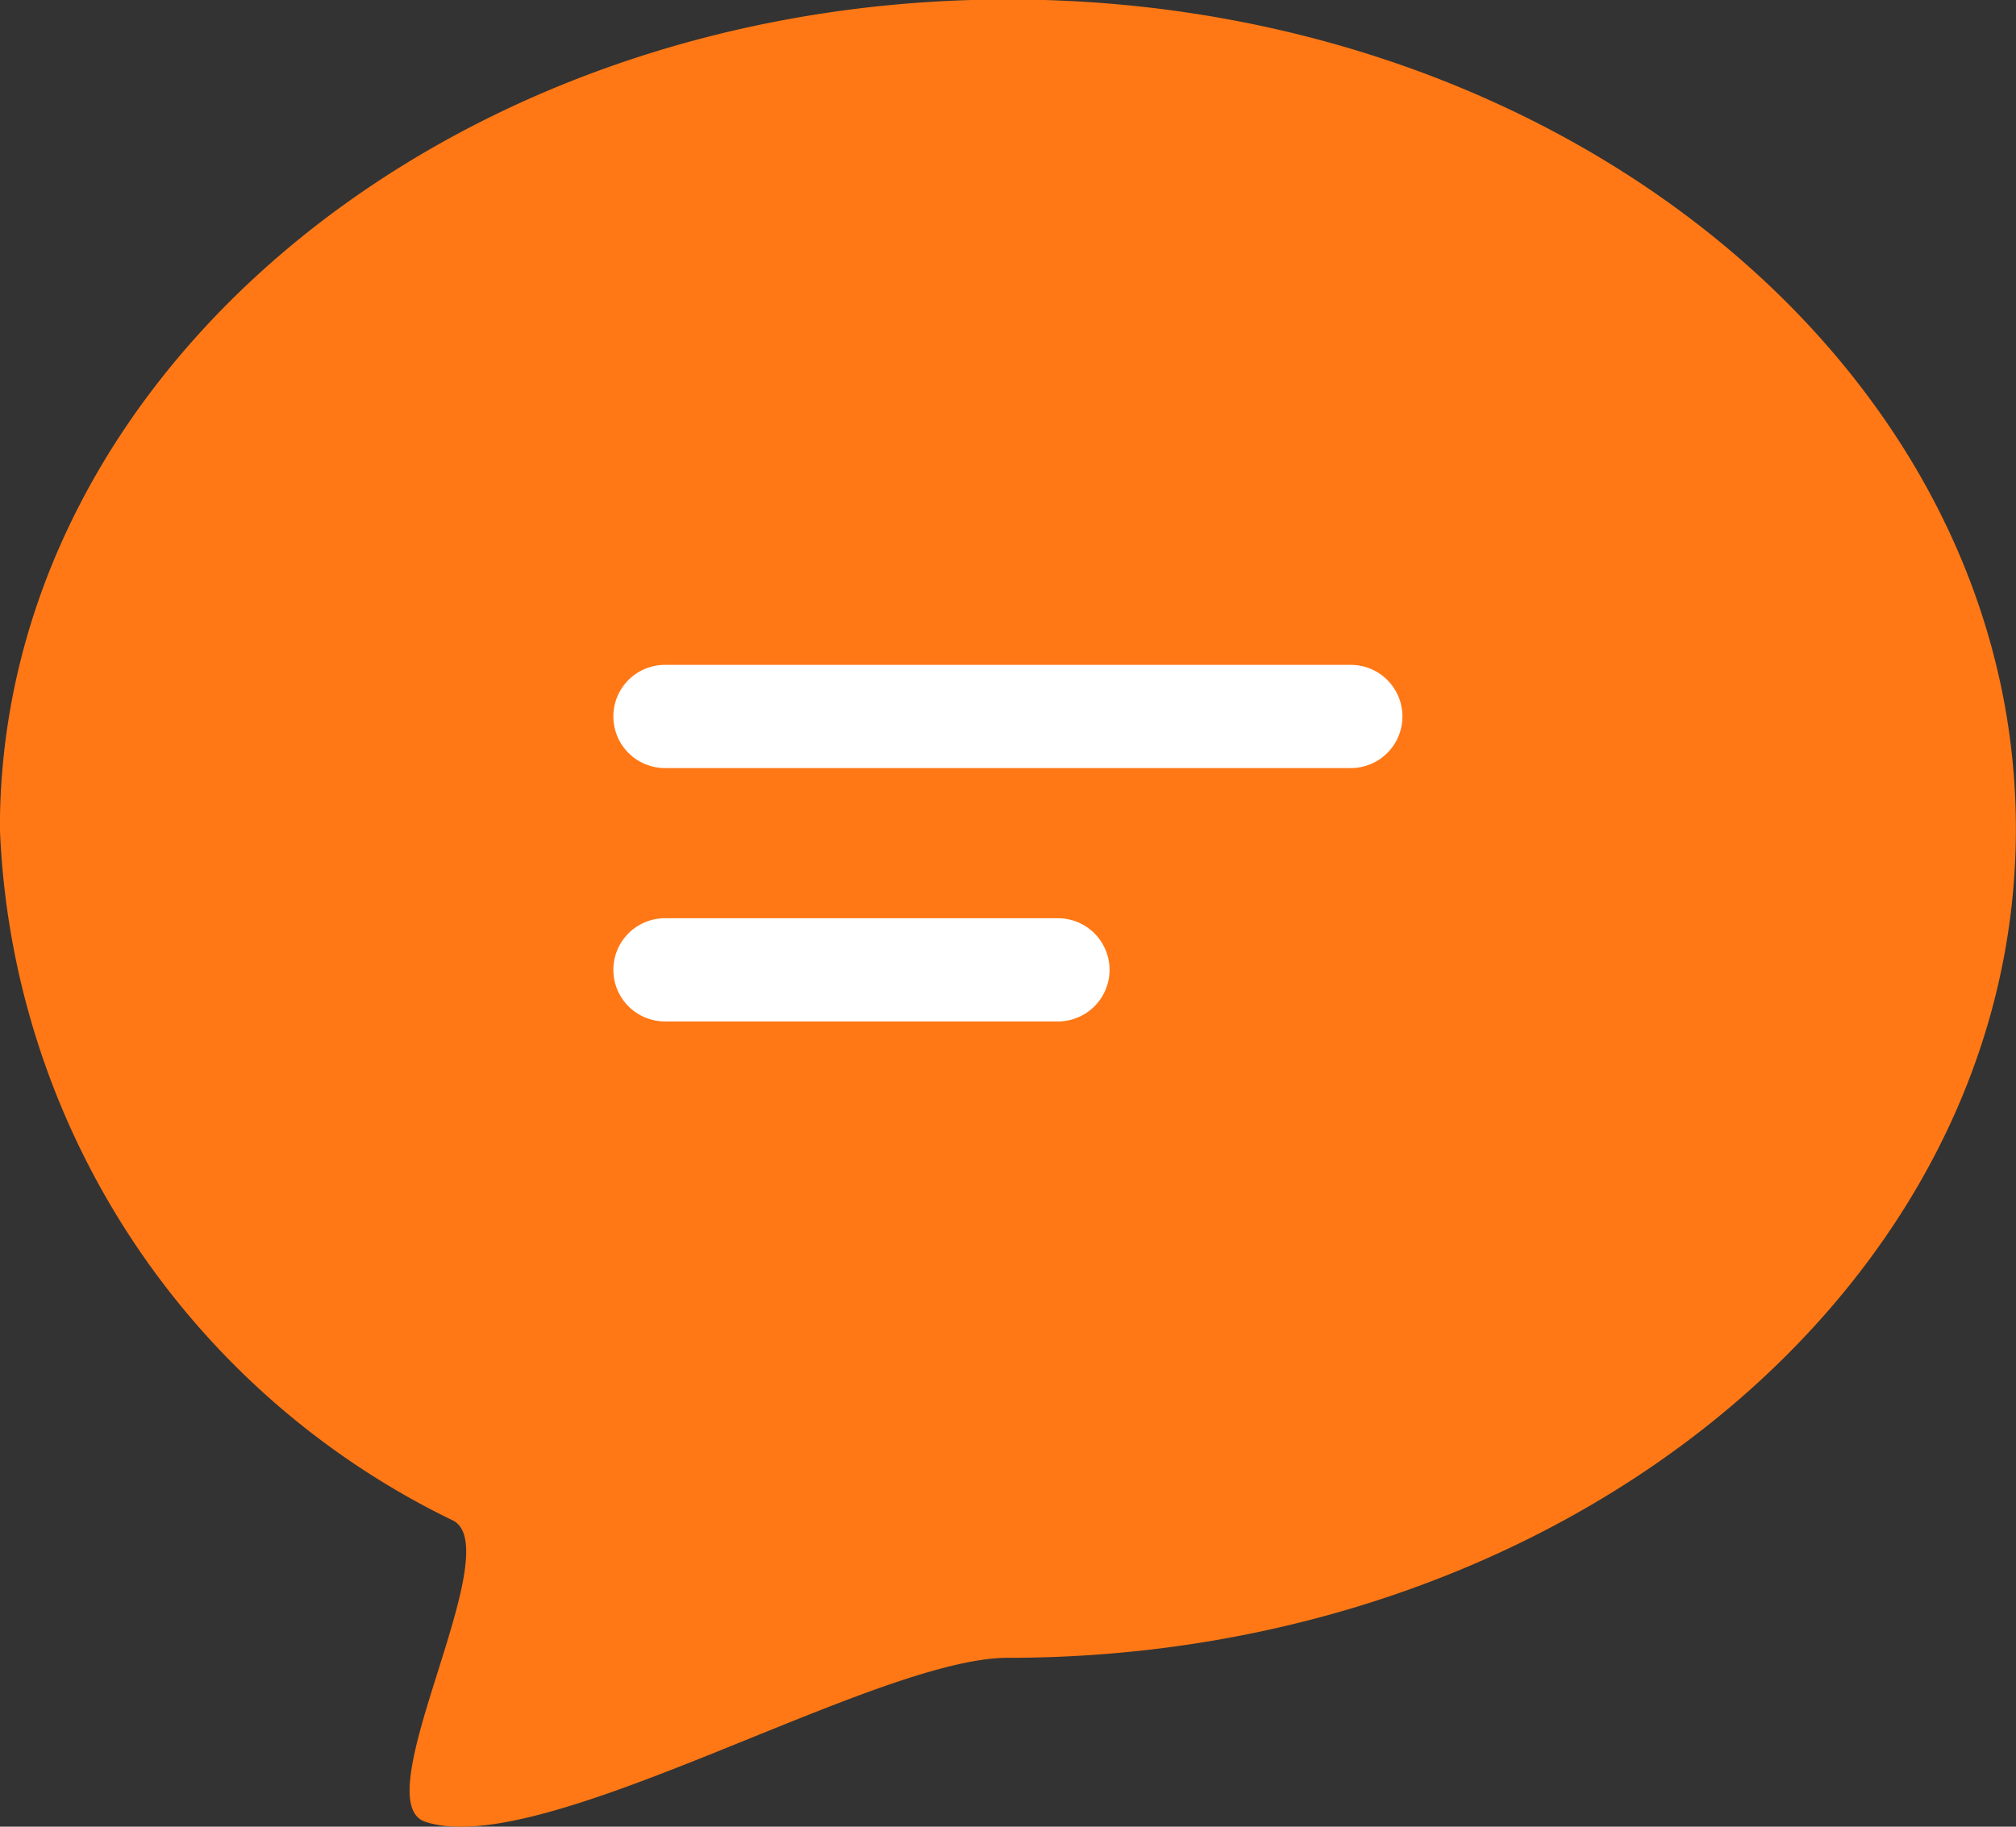 <svg xmlns="http://www.w3.org/2000/svg" width="18.751" height="16.993" viewBox="0 0 18.751 16.993"><rect x="0" y="0" width="18.751" height="16.993" fill="#333333" stroke="none"/><defs><style>.a{fill:#ff7815;}.b{fill:#fff;}</style></defs><g transform="translate(-96.45 -74.34)"><path class="a" d="M115.2,82.051c0,4.259-4.2,7.711-9.376,7.711-1.246,0-4.331,1.889-5.419,1.525-.574-.192.774-2.518.263-2.8a7.473,7.473,0,0,1-4.219-6.441c0-4.259,4.2-7.711,9.376-7.711S115.2,77.792,115.2,82.051Z"/><path class="b" d="M355.789,348.98H349.41a.48.48,0,0,1,0-.96h6.379a.48.48,0,0,1,0,.96Zm-2.724,2.357H349.41a.48.48,0,0,1,0-.96h3.655a.48.48,0,0,1,0,.96Z" transform="translate(-246.775 -267.495)"/></g></svg>